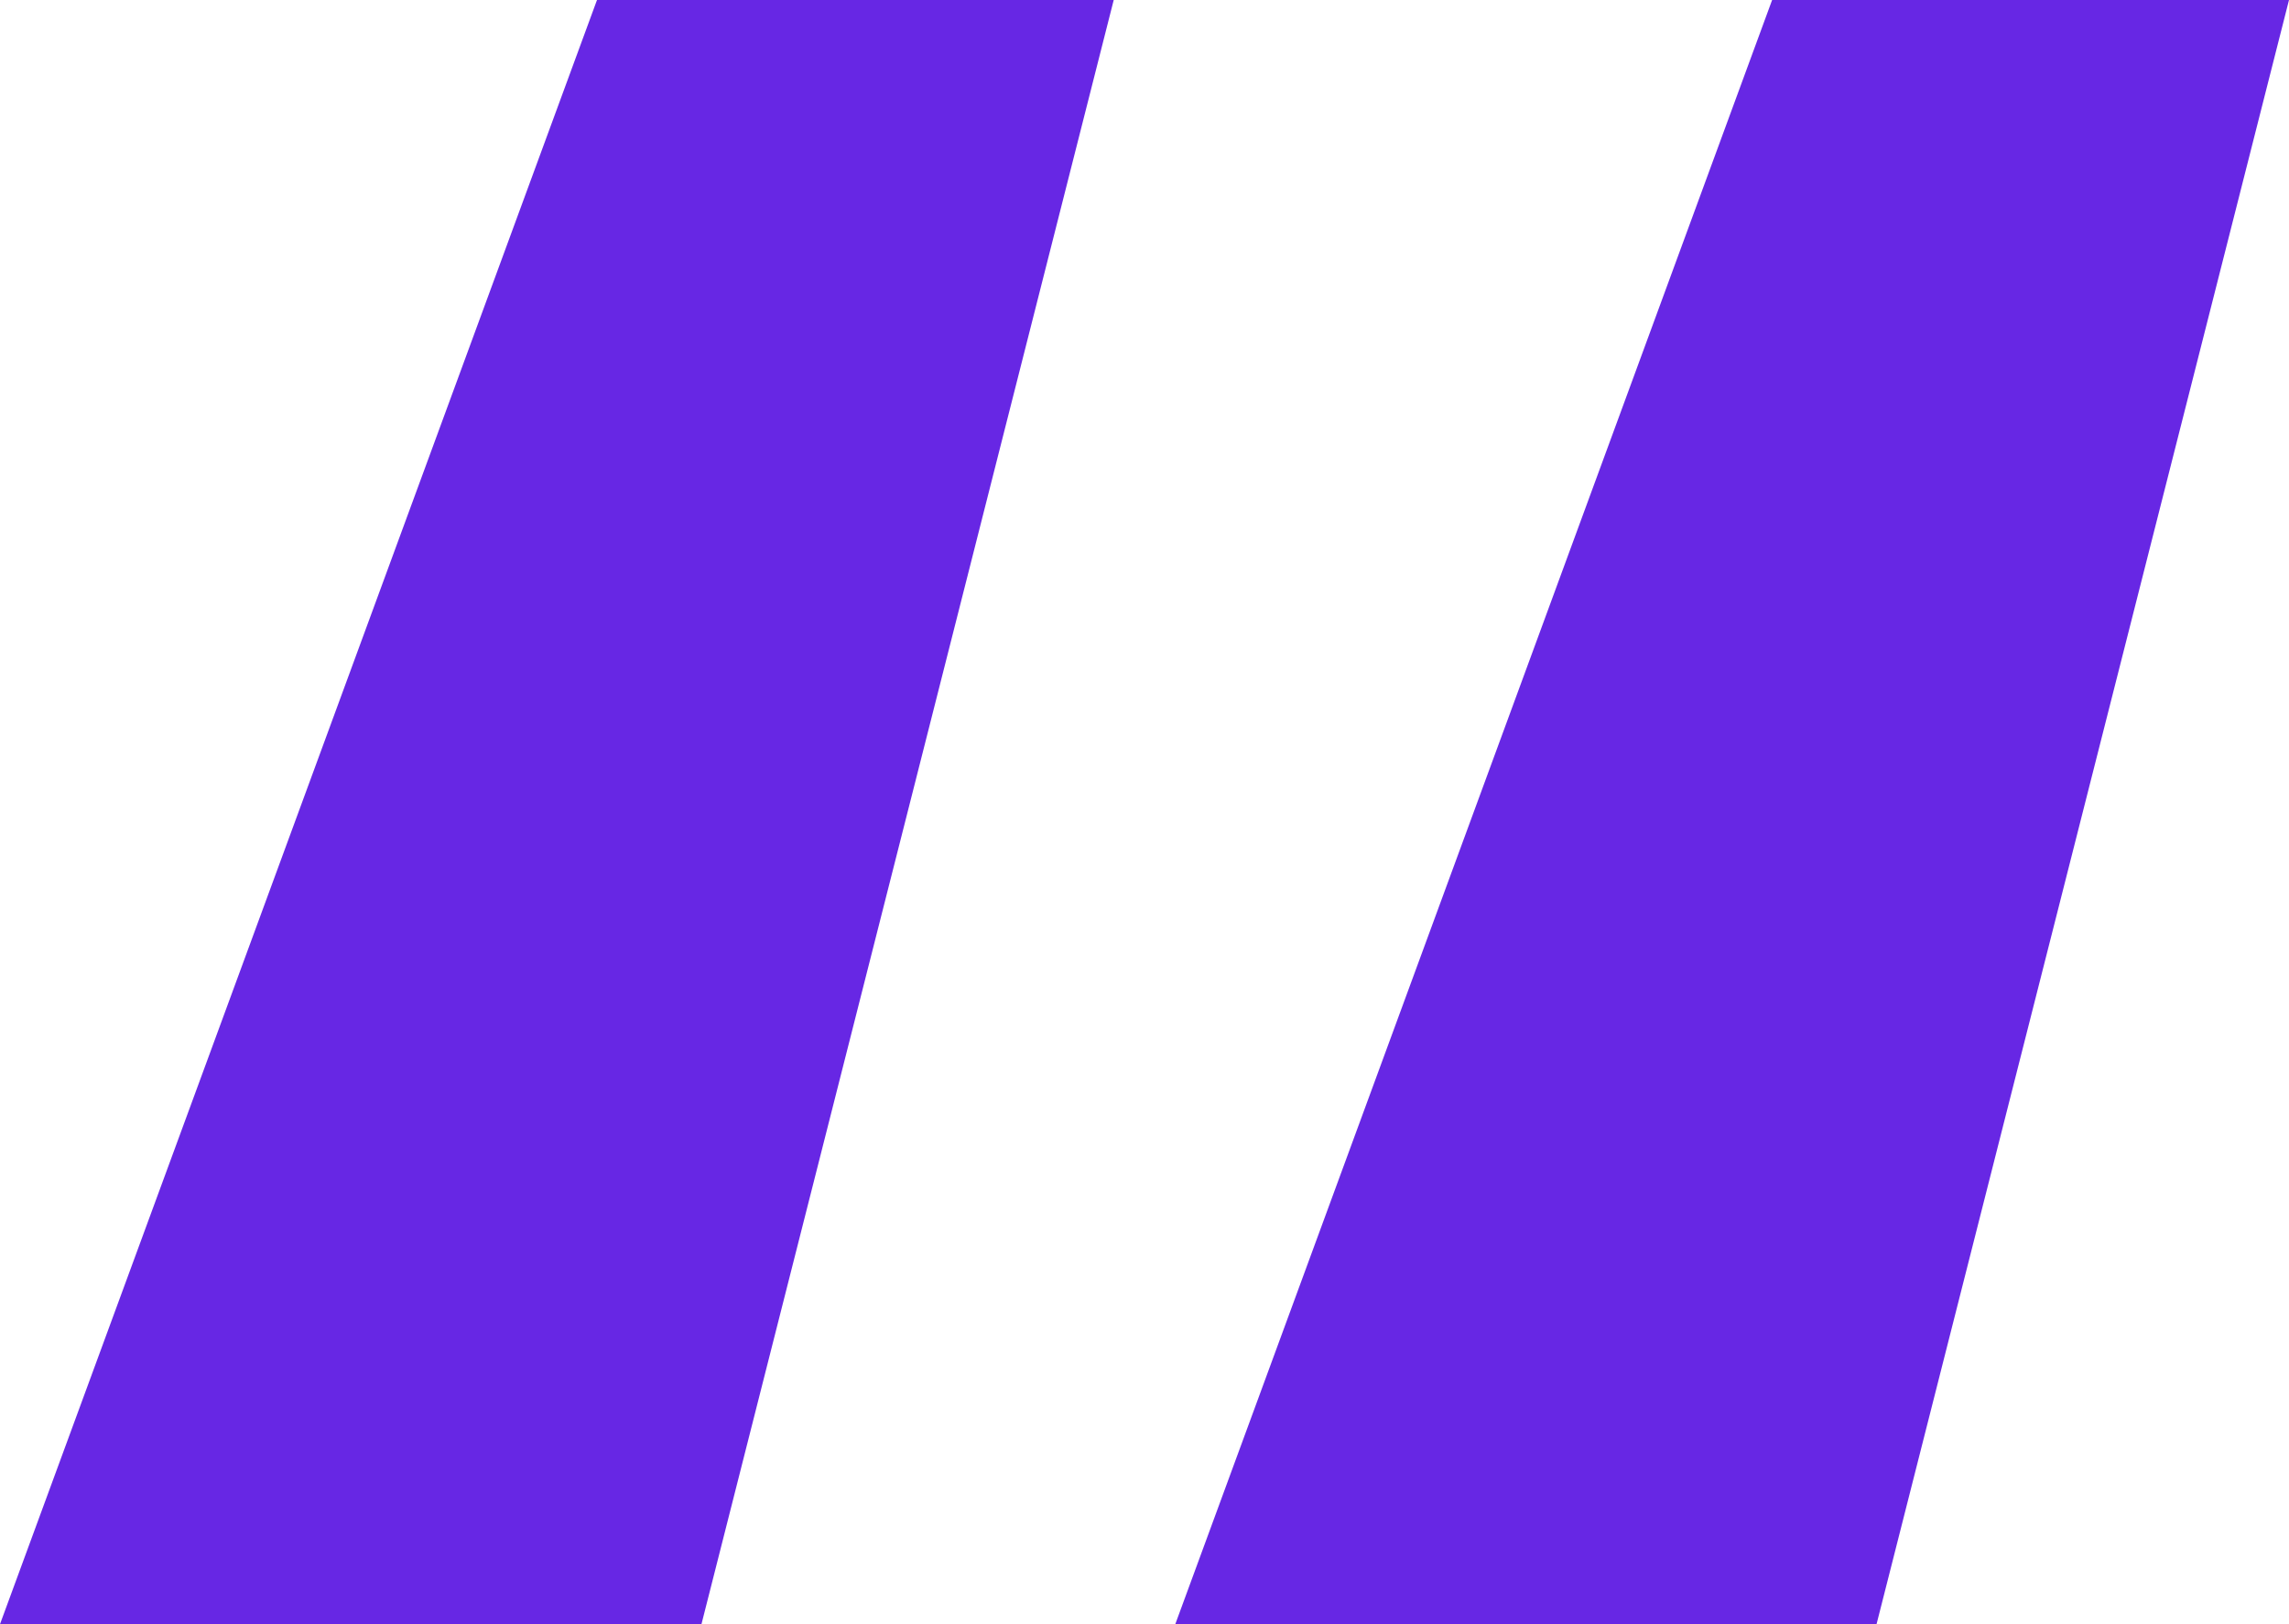 <svg xmlns="http://www.w3.org/2000/svg" width="58.855" height="41.768" viewBox="0 0 58.855 41.768">
  <path id="Path_4023" data-name="Path 4023" d="M578.686,29.5l-10.6,41.768H550.05L565.4,29.5Zm30.219,0L598.3,71.268H580.269L595.615,29.5Z" transform="translate(-550.05 -29.5)" fill="#6727e4"/>
</svg>
